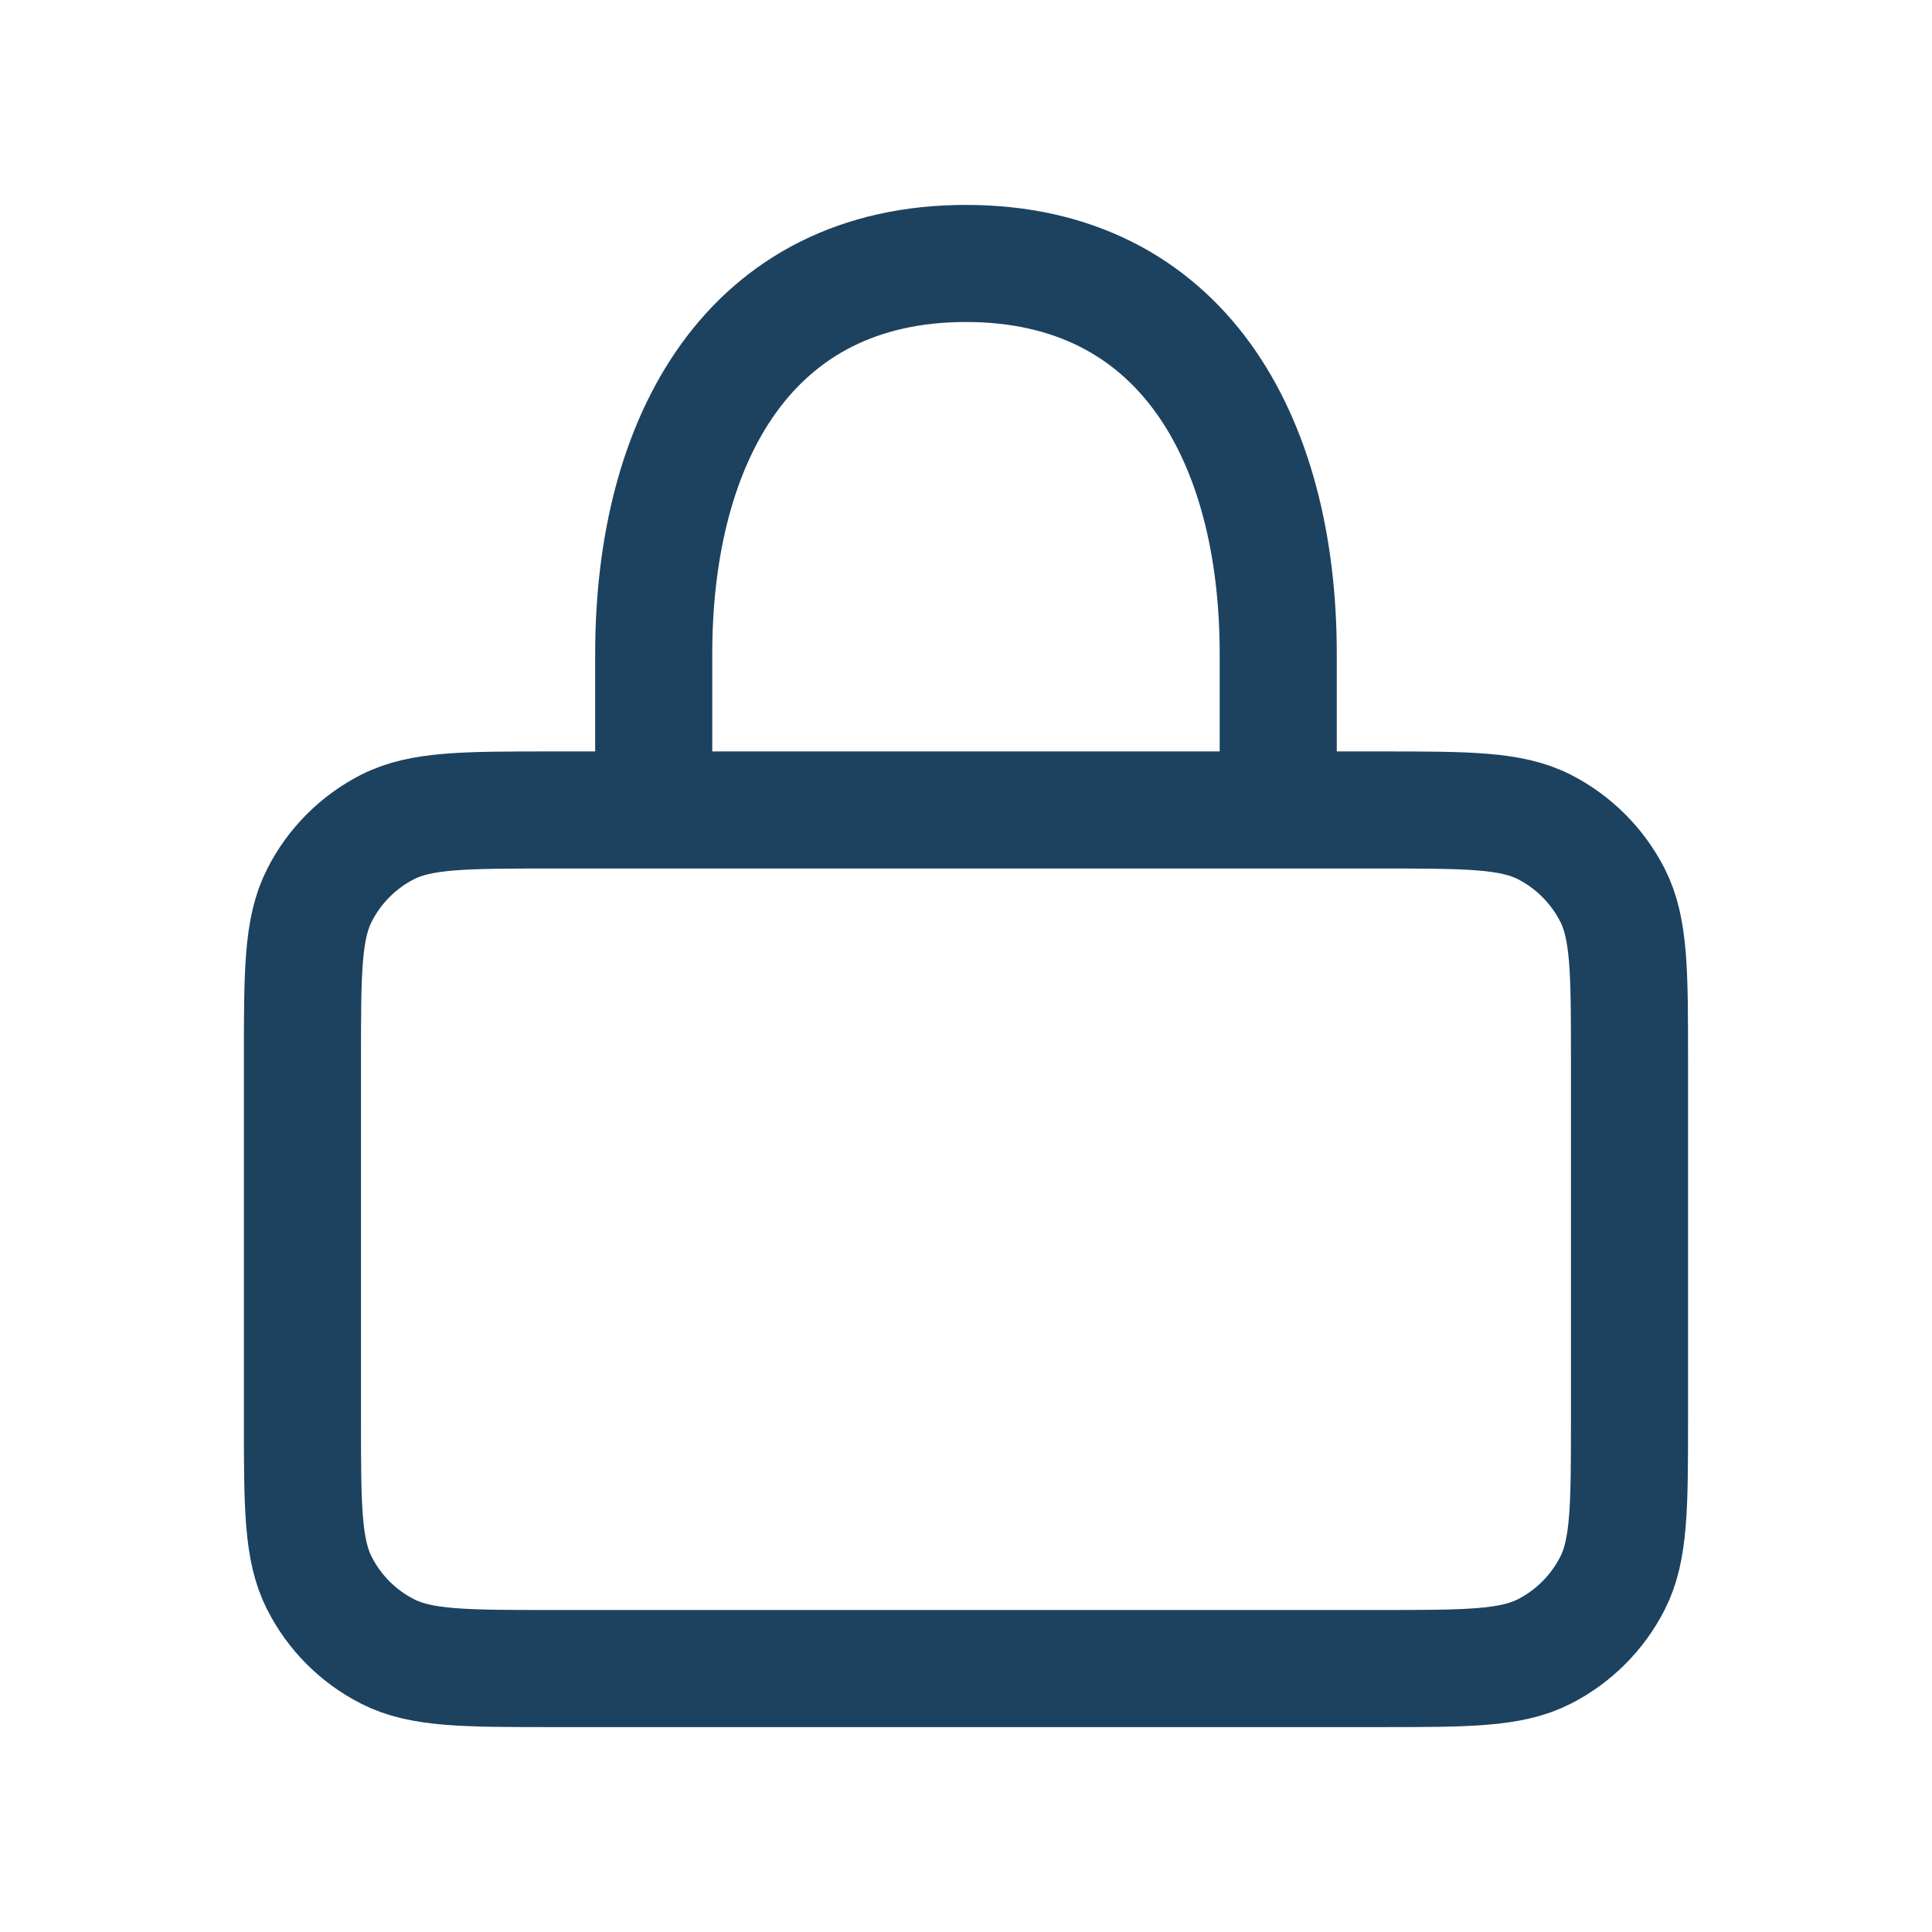 <svg xmlns="http://www.w3.org/2000/svg" fill="none" viewBox="0 0 33 33" height="33" width="33">
<path stroke-linejoin="round" stroke-linecap="round" stroke-width="2" stroke="#1C4260" d="M11.166 13.833V11.167C11.166 7.485 12.818 4.5 16.499 4.5C20.181 4.5 21.833 7.485 21.833 11.167V13.833M5.166 24.233V18.1C5.166 16.607 5.166 15.86 5.457 15.291C5.712 14.788 6.12 14.38 6.622 14.124C7.193 13.835 7.939 13.835 9.433 13.835H23.566C25.059 13.835 25.806 13.835 26.377 14.124C26.878 14.38 27.286 14.788 27.542 15.289C27.833 15.86 27.833 16.607 27.833 18.1V24.233C27.833 25.727 27.833 26.473 27.542 27.044C27.286 27.546 26.878 27.954 26.377 28.209C25.806 28.5 25.059 28.5 23.566 28.5H9.433C7.939 28.5 7.193 28.5 6.622 28.209C6.12 27.954 5.712 27.546 5.457 27.044C5.166 26.475 5.166 25.728 5.166 24.233Z"></path>
</svg>
